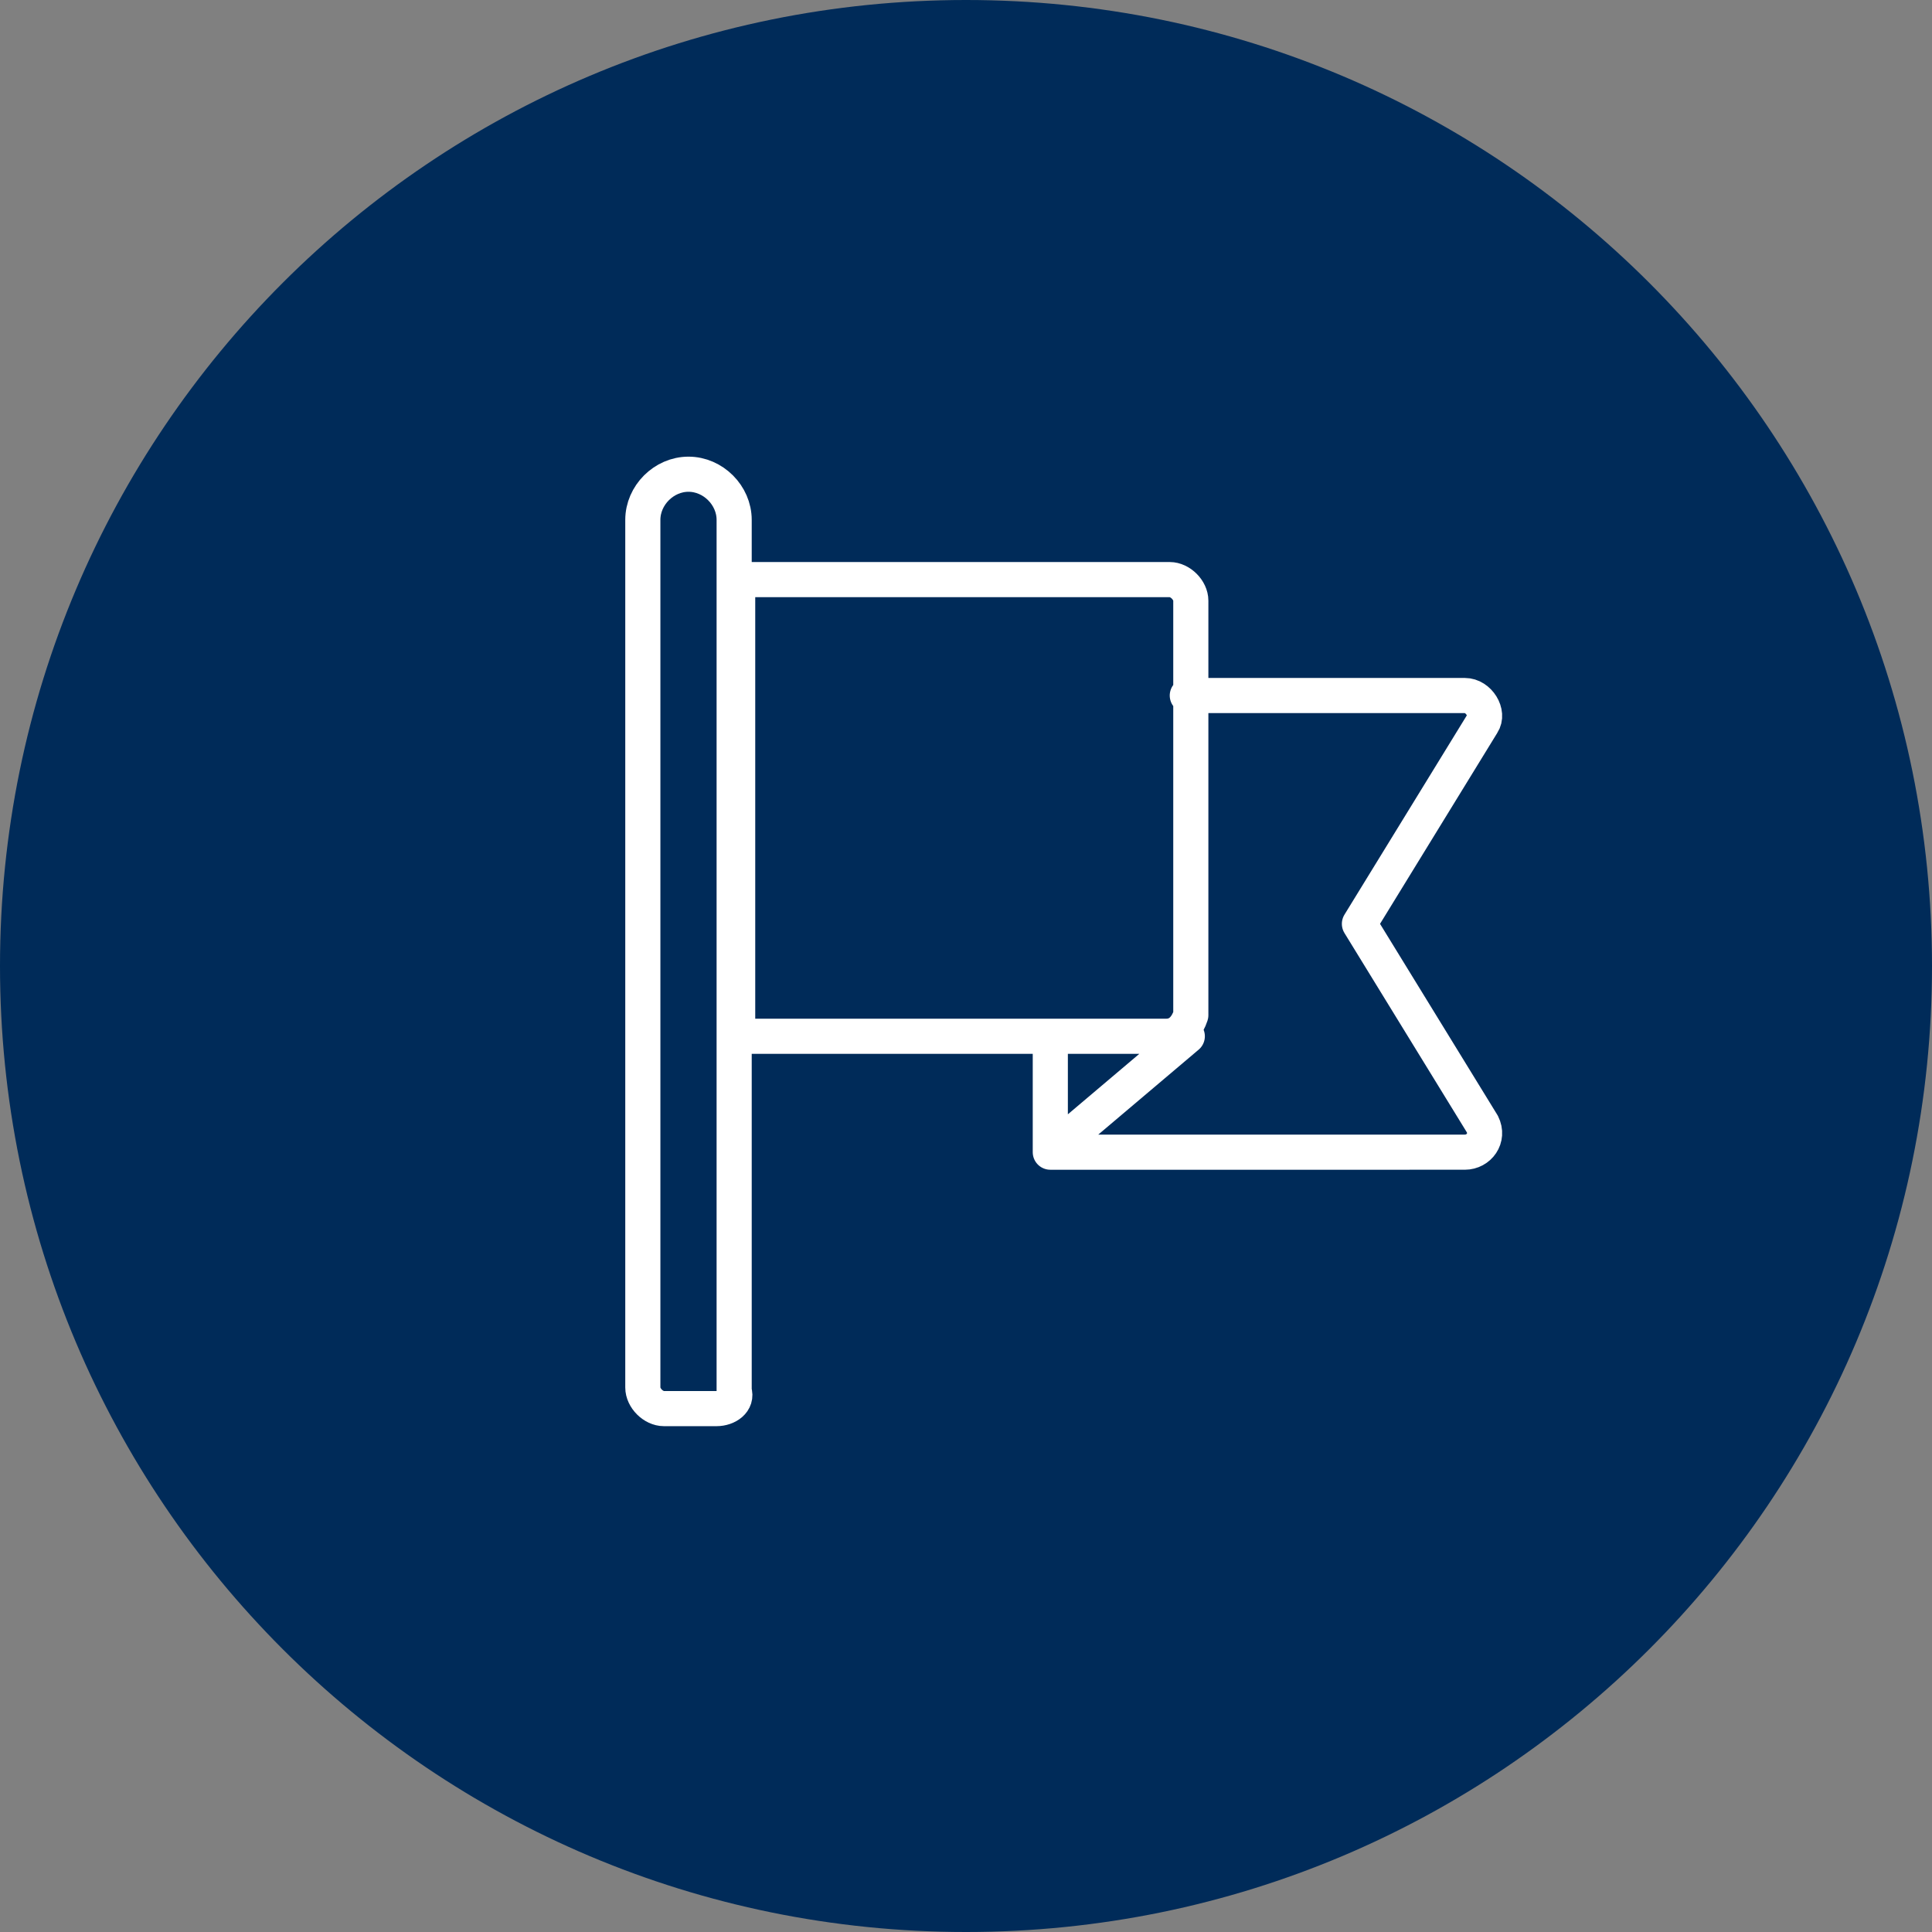 <?xml version="1.0" encoding="utf-8"?>
<!-- Generator: Adobe Illustrator 21.0.0, SVG Export Plug-In . SVG Version: 6.00 Build 0)  -->
<svg version="1.1" id="Layer_1" xmlns="http://www.w3.org/2000/svg" xmlns:xlink="http://www.w3.org/1999/xlink" x="0px" y="0px"
	 viewBox="0 0 55 55" style="enable-background:new 0 0 55 55;" xml:space="preserve">
<rect x="0" y="0" width="55" height="55" fill="#808080" stroke="none"/>
<style type="text/css">
	.st0{clip-path:url(#SVGID_2_);fill:#002B59;}
	.st1{clip-path:url(#SVGID_2_);fill:none;stroke:#FFFFFF;stroke-linecap:round;stroke-linejoin:round;stroke-miterlimit:10;}
</style>
<g>
	<defs>
		<rect id="SVGID_1_" width="55" height="55"/>
	</defs>
	<clipPath id="SVGID_2_">
		<use xlink:href="#SVGID_1_"  style="overflow:visible;"/>
	</clipPath>
	<path class="st0" d="M27.5,55C42.7,55,55,42.7,55,27.5C55,12.3,42.7,0,27.5,0S0,12.3,0,27.5C0,42.7,12.3,55,27.5,55"/>
	<path class="st1" d="M20.4,40.1h-1.5c-0.3,0-0.6-0.3-0.6-0.6V14.8c0-0.7,0.6-1.3,1.3-1.3c0.7,0,1.3,0.6,1.3,1.3v24.8
		C21,39.9,20.7,40.1,20.4,40.1z M33.8,29.5l-3.9,3.3 M33.8,19.8h7.9c0.4,0,0.7,0.5,0.5,0.8l-3.5,5.7l3.5,5.7
		c0.2,0.4-0.1,0.8-0.5,0.8H29.9v-3.3 M33.2,29.5H21V16.5h12.3c0.3,0,0.6,0.3,0.6,0.6v11.8C33.8,29.2,33.6,29.5,33.2,29.5z"/>
</g>
</svg>
